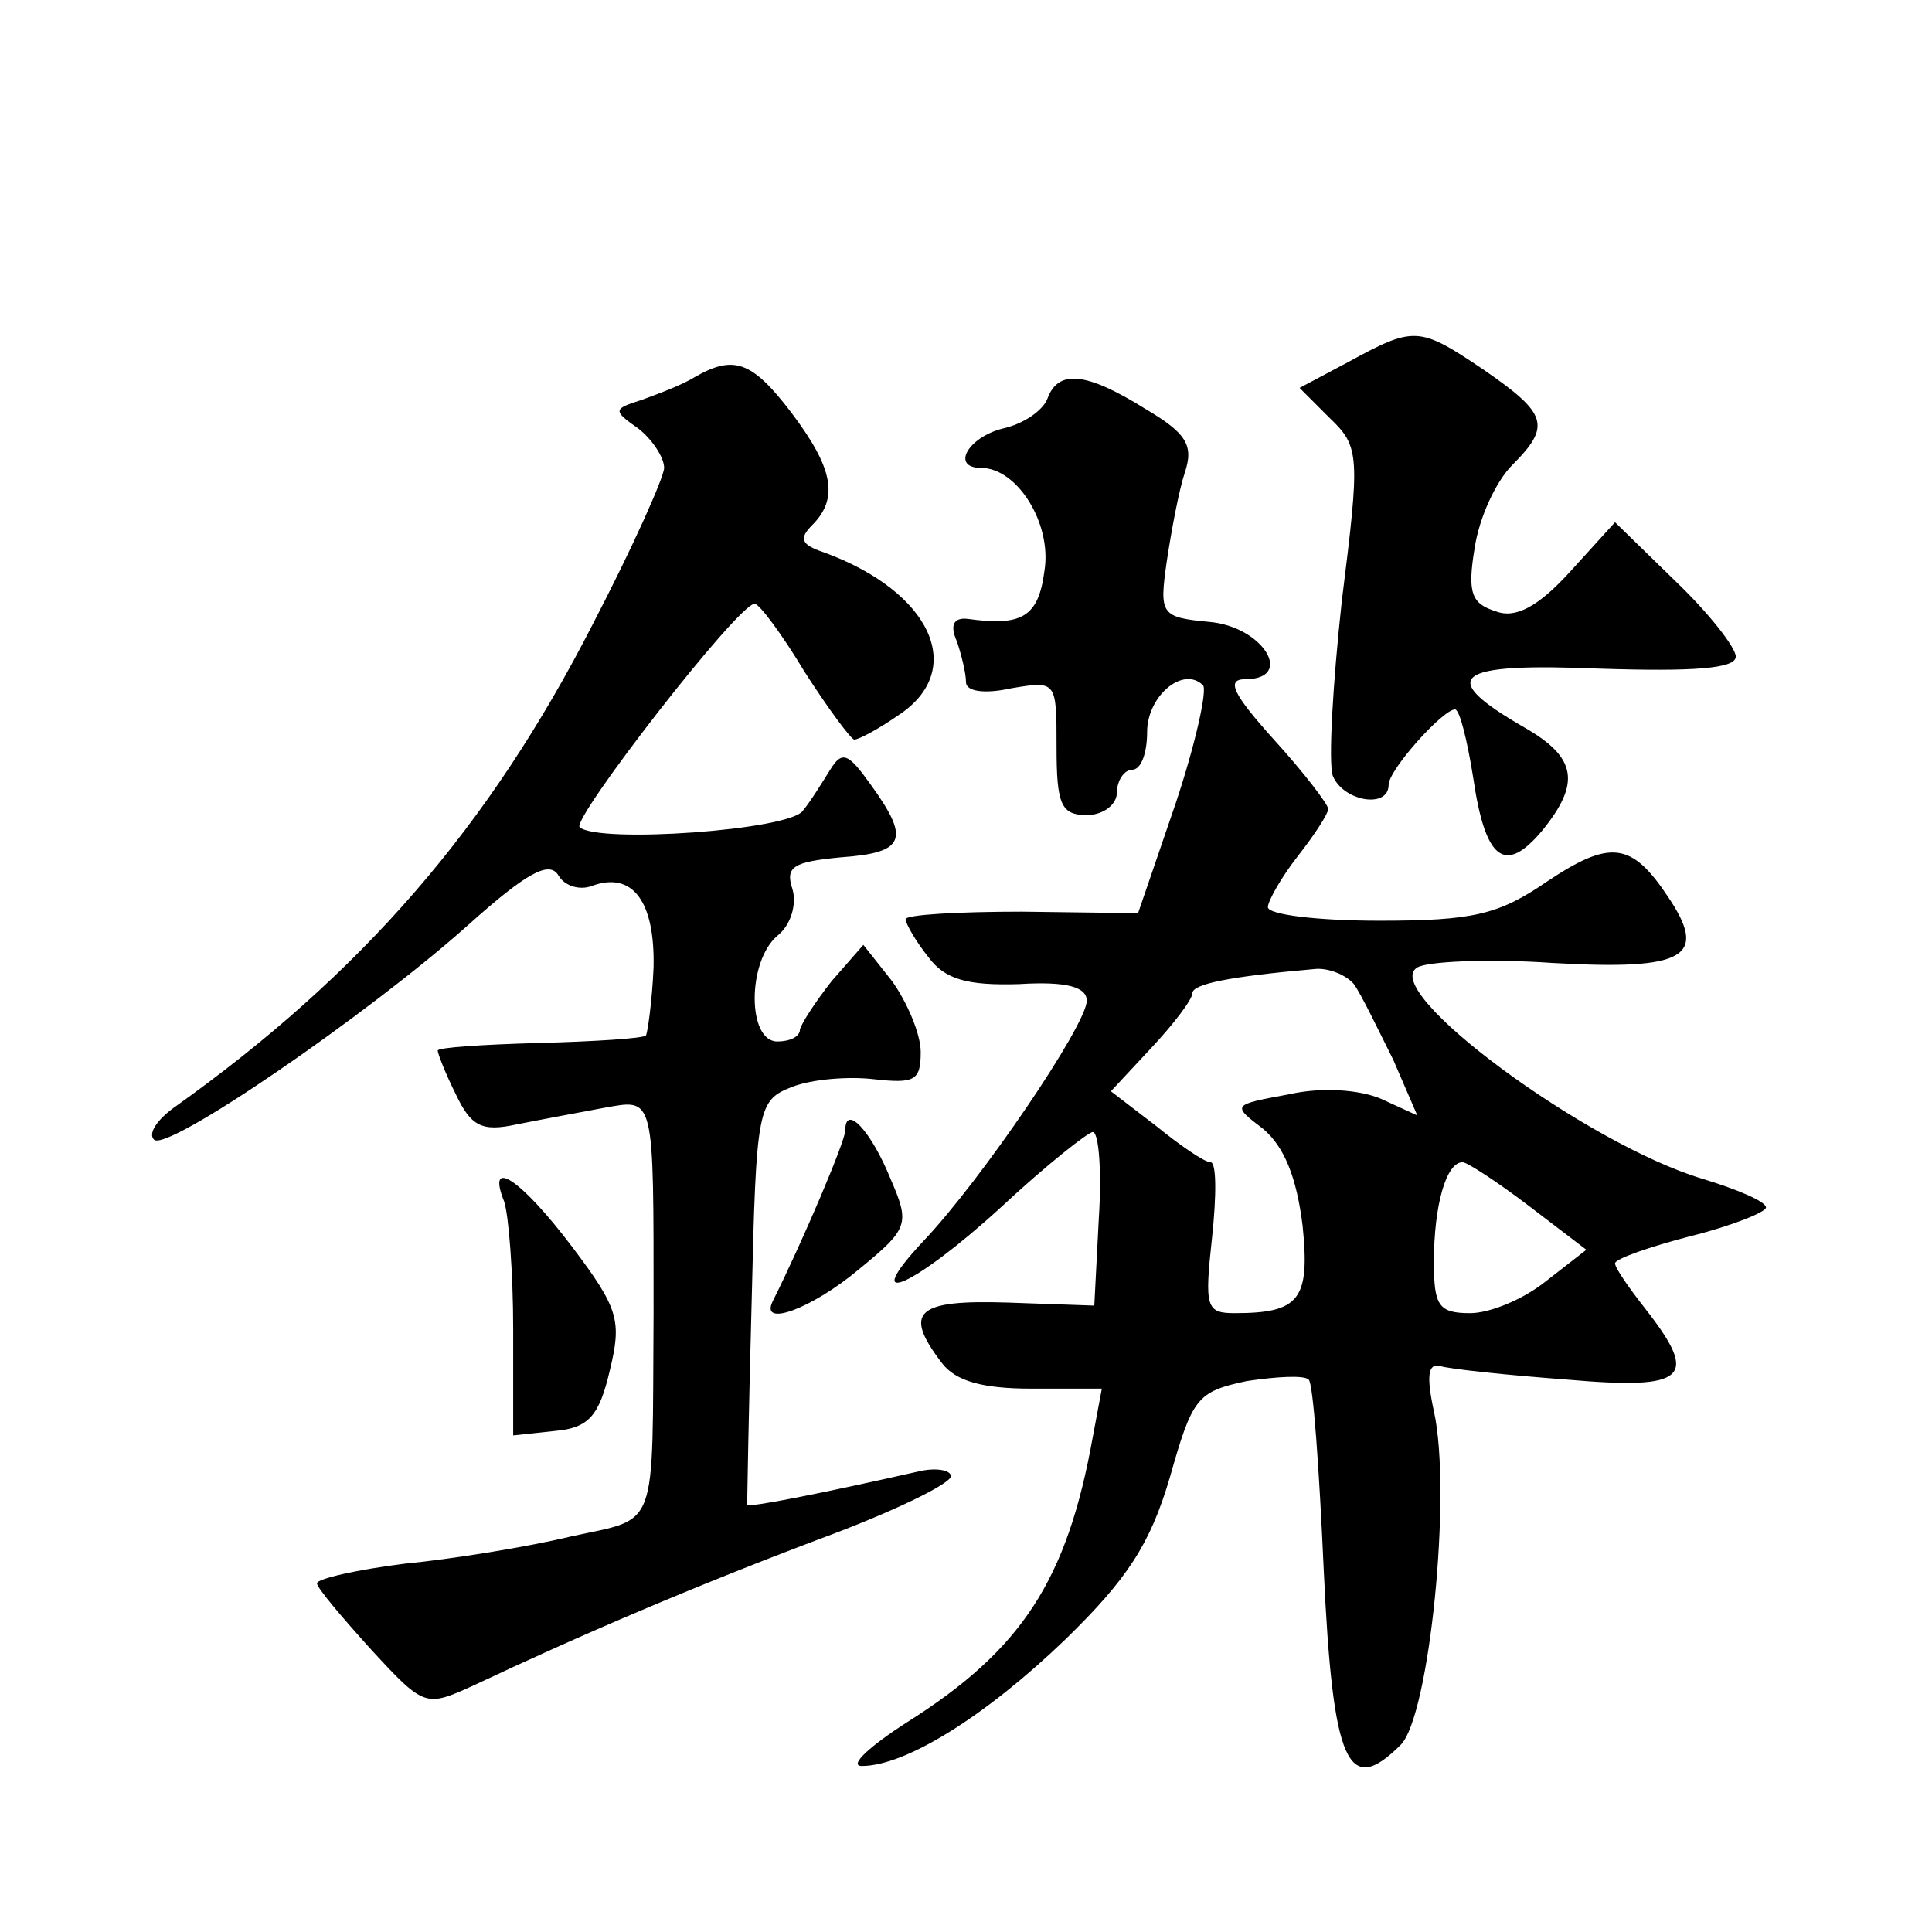 <?xml version="1.0" standalone="no"?>
<!DOCTYPE svg PUBLIC "-//W3C//DTD SVG 20010904//EN"
 "http://www.w3.org/TR/2001/REC-SVG-20010904/DTD/svg10.dtd">
<svg version="1.0" xmlns="http://www.w3.org/2000/svg"
 width="128pt" height="128pt" viewBox="0 0 128 128"
 preserveAspectRatio="xMidYMid meet">
<g transform="translate(0,128) scale(0.1,-0.1)"
fill="#0" stroke="none">
<path d="M893 1040 l-32 -17 20 -20 c20 -19 20 -25 8 -121 -6 -55 -9 -107 -6 -116
7 -17 37 -22 37 -6 0 10 36 50 44 50 3 0 8 -20 12 -45 8 -55 21 -65 46 -35 25 31
23 48 -12 68 -59 34 -47 43 50 39 62 -2 90 0 90 8 0 6 -18 29 -40 50 l-40 39 -30
-33 c-21 -23 -36 -31 -49 -26 -16 5 -19 12 -14 42 3 20 14 44 25 55 26 26 23 34
-19 63 -43 29 -46 29 -90 5z M460 1030 c-8 -5 -24 -11 -35 -15 -19 -6 -19 -7 -2
-19 9 -7 17 -19 17 -26 0 -6 -21 -53 -47 -103 -69 -135 -153 -232 -278 -321 -11
-8 -17 -17 -13 -21 8 -9 142 83 208 142 39 35 54 43 60 33 4 -7 14 -10 22 -7 27
10 42 -10 41 -54 -1 -23 -4 -43 -5 -45 -2 -2 -34 -4 -71 -5 -37 -1 -67 -3 -67 -5
0 -2 5 -15 12 -29 10 -21 17 -25 40 -20 15 3 42 8 58 11 34 6 33 10 33 -136 -1
-147 4 -135 -55 -148 -29 -7 -79 -15 -110 -18 -32 -4 -58 -10 -58 -13 0 -3 17 -23
36 -44 35 -38 36 -38 67 -24 72 34 147 66 229 97 49 18 88 37 88 42 0 4 -10 6 -22
3 -62 -14 -112 -24 -113 -22 0 1 1 62 3 135 3 129 4 133 27 142 13 5 37 7 54 5
27 -3 31 -1 31 18 0 12 -9 33 -19 47 l-19 24 -21 -24 c-11 -14 -20 -28 -21 -32
0 -5 -7 -8 -15 -8 -20 0 -20 53 0 70 9 7 13 21 10 31 -5 15 1 18 32 21 43 3 46
12 20 48 -15 21 -19 23 -27 10 -5 -8 -13 -21 -18 -27 -8 -13 -136 -22 -148 -11
-5 6 105 148 116 148 3 0 18 -20 33 -45 16 -25 31 -45 33 -45 3 0 16 7 29 16 46
30 22 82 -49 108 -15 5 -17 9 -8 18 18 18 14 38 -14 75 -26 34 -38 38 -64 23z M694
1016 c-3 -8 -16 -17 -30 -20 -23 -6 -34 -26 -14 -26 24 0 47 -37 42 -68 -4 -31
-15 -37 -51 -32 -9 1 -12 -4 -7 -15 3 -9 6 -21 6 -27 0 -6 12 -8 30 -4 30 5 30
5 30 -39 0 -38 3 -45 20 -45 11 0 20 7 20 15 0 8 5 15 10 15 6 0 10 11 10 25 0
24 24 44 37 31 3 -3 -5 -39 -18 -78 l-25 -73 -77 1 c-42 0 -77 -2 -77 -5 0 -3 7
-15 15 -25 11 -15 26 -19 60 -18 32 2 45 -2 45 -11 0 -16 -70 -119 -108 -159 -44
-47 -7 -31 51 22 30 28 58 50 61 50 4 0 6 -26 4 -57 l-3 -58 -57 2 c-61 2 -70 -6
-44 -40 9 -12 27 -17 59 -17 l47 0 -6 -32 c-17 -95 -47 -141 -123 -189 -25 -16
-39 -29 -30 -29 29 0 82 33 135 84 41 40 56 63 69 107 15 53 18 57 51 64 20 3 38
4 41 1 3 -2 7 -59 10 -126 6 -129 16 -151 51 -116 19 19 34 167 22 221 -5 23 -4
32 4 30 6 -2 44 -6 84 -9 80 -7 88 1 52 47 -11 14 -20 27 -20 30 0 3 23 11 50 18
28 7 50 16 50 19 0 4 -19 12 -42 19 -77 23 -215 125 -189 140 6 4 47 6 90 3 88
-5 103 4 76 44 -24 36 -38 38 -80 10 -32 -22 -49 -26 -111 -26 -41 0 -74 4 -74
9 0 4 9 20 20 34 11 14 20 28 20 31 0 3 -16 24 -36 46 -27 30 -32 40 -19 40 33
0 12 35 -24 38 -32 3 -33 5 -28 40 3 20 8 47 12 59 6 18 1 26 -26 42 -40 25 -58
26 -65 7z m203 -388 c5 -7 16 -30 26 -50 l16 -37 -24 11 c-14 6 -39 8 -61 3 -38
-7 -38 -7 -17 -23 14 -12 22 -32 26 -64 5 -49 -2 -58 -45 -58 -19 0 -20 4 -15 50
3 28 3 50 -1 50 -4 0 -20 11 -36 24 l-30 23 27 29 c15 16 27 32 27 36 0 6 24 11
81 16 9 1 21 -4 26 -10z m116 -147 l38 -29 -27 -21 c-15 -12 -37 -21 -50 -21 -21
0 -24 5 -24 34 0 37 8 66 19 66 3 0 23 -13 44 -29z M560 531 c0 -7 -28 -73 -48
-113 -9 -18 26 -5 57 21 33 27 34 30 21 60 -13 32 -30 50 -30 32z M334 484 c3 -9
6 -47 6 -85 l0 -70 28 3 c22 2 29 10 36 40 8 33 6 41 -25 82 -34 45 -57 60 -45
30z"/>
</g>
</svg>
